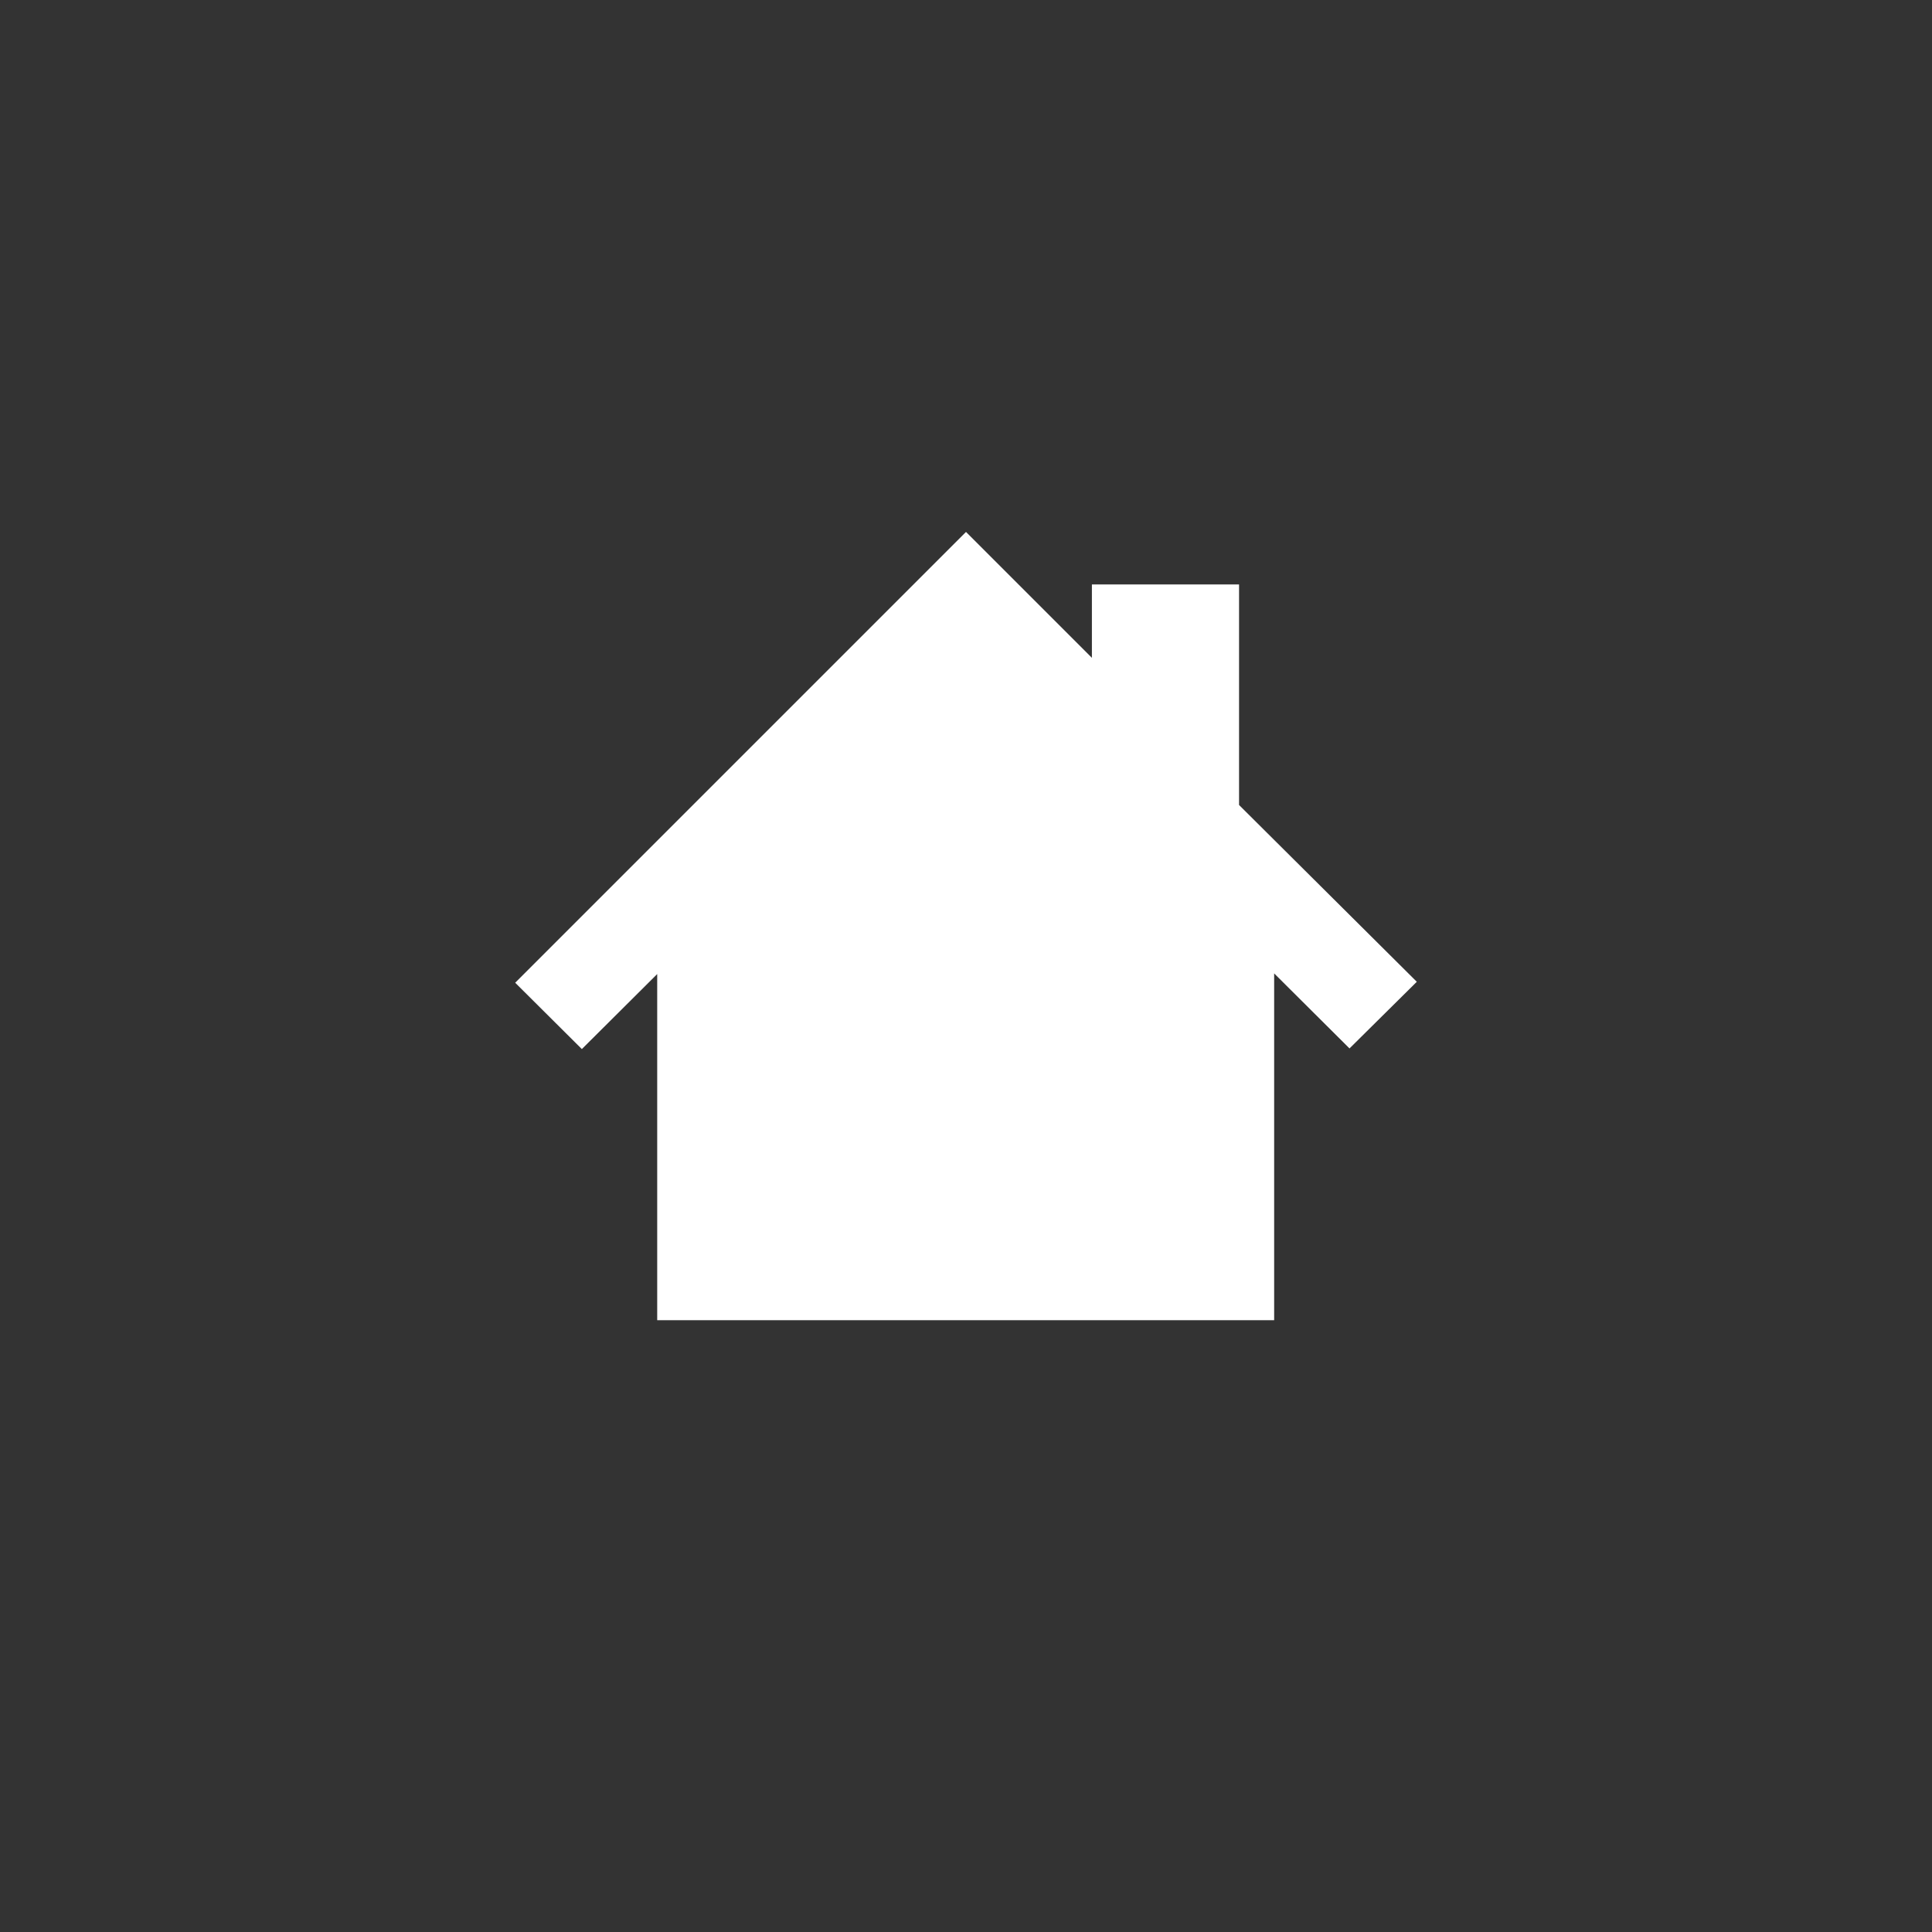 <svg xmlns="http://www.w3.org/2000/svg" viewBox="0 0 60 60"><rect x="0" y="0" width="60" height="60" fill="#333333" stroke="none"/><defs><style>.cls-1{fill:#fff;}.cls-2{fill:none;}</style></defs><g id="レイヤー_2" data-name="レイヤー 2"><g id="レイヤー_1-2" data-name="レイヤー 1"><path id="パス_5" data-name="パス 5" class="cls-1" d="M38.48,25V18.15H33.91v2.28L30,16.52l-14,14,2.07,2.06,2.34-2.33V41H39.57V30.23l2.34,2.33L44,30.49Z"/><path class="cls-2" d="M30,0A30,30,0,1,0,60,30,30,30,0,0,0,30,0Z"/></g></g></svg>